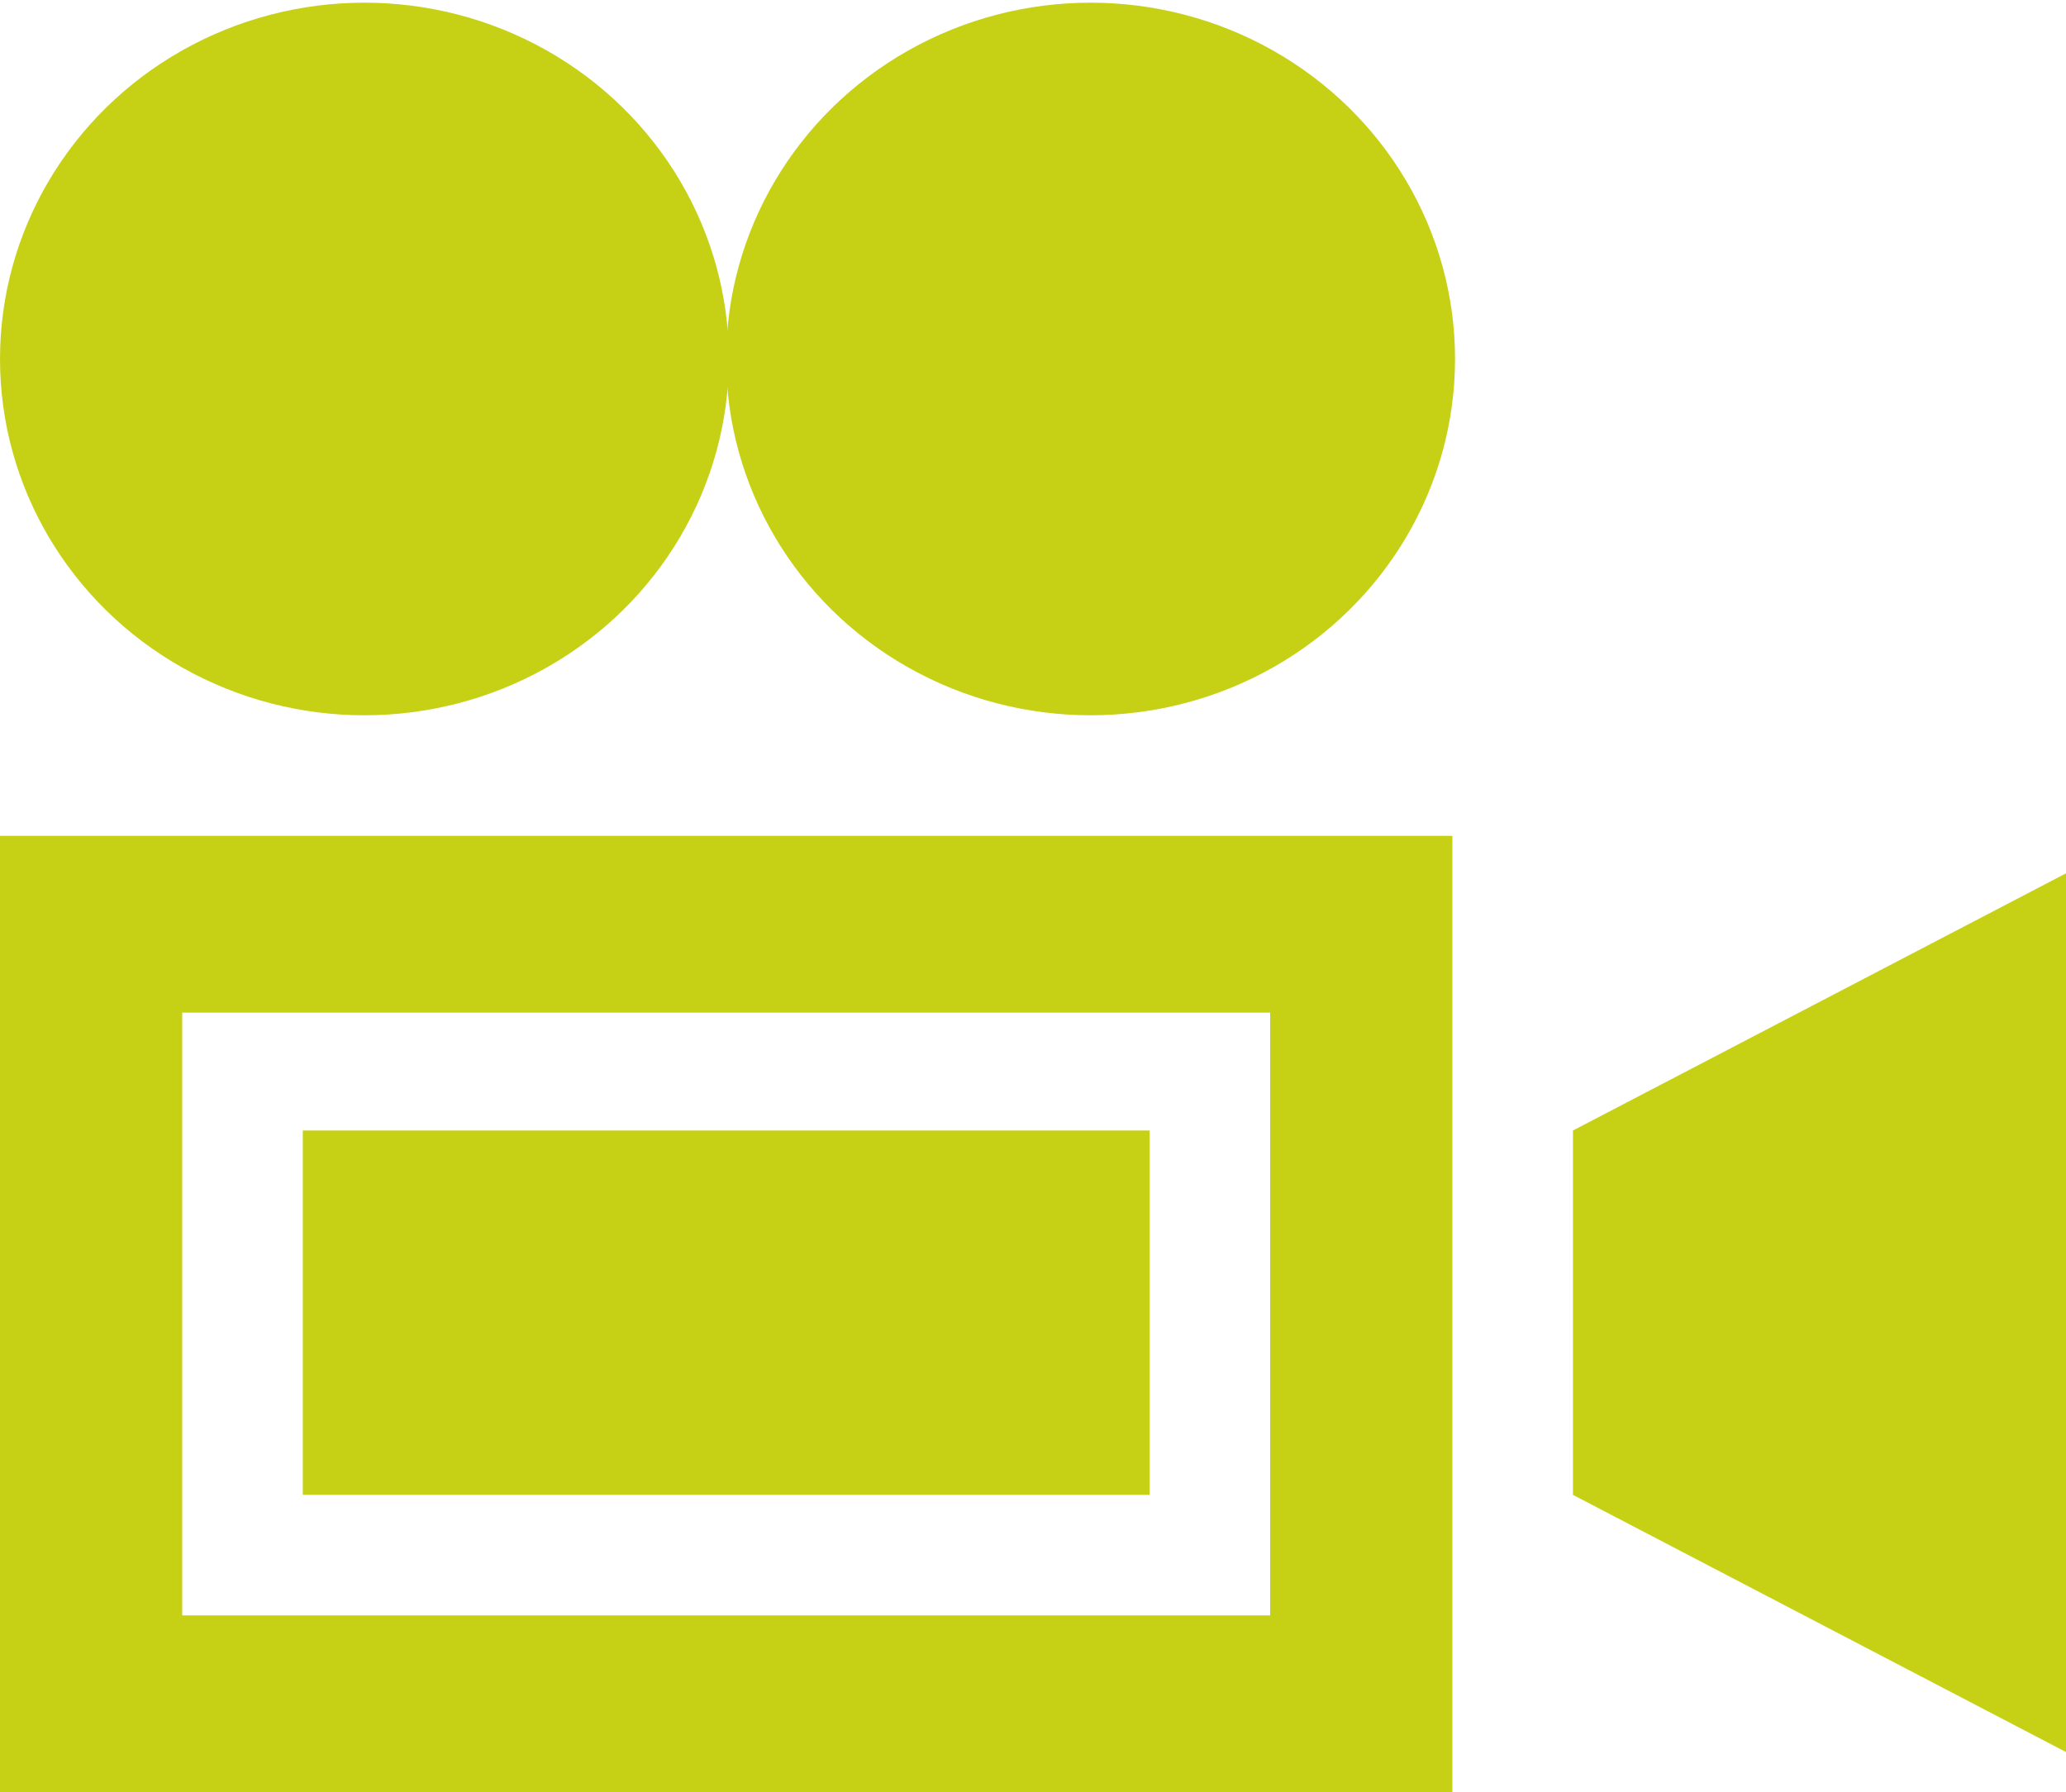 <?xml version="1.0" encoding="utf-8"?>
<!-- Generator: Adobe Illustrator 24.1.2, SVG Export Plug-In . SVG Version: 6.00 Build 0)  -->
<svg version="1.1" id="Livello_1" xmlns="http://www.w3.org/2000/svg" xmlns:xlink="http://www.w3.org/1999/xlink" x="0px" y="0px"
	 viewBox="0 0 77.1 66.9" style="enable-background:new 0 0 77.1 66.9;" xml:space="preserve">
<style type="text/css">
	.st0{fill:#C6D116;}
</style>
<g>
	<path class="st0" d="M58.7,42.2v13.6l18.4,9.6V32.6L58.7,42.2z"/>
	<ellipse class="st0" cx="40.7" cy="13.4" rx="13.6" ry="13.3"/>
	<ellipse class="st0" cx="13.6" cy="13.4" rx="13.6" ry="13.3"/>
	<path class="st0" d="M11.3,42.2h31.6v13.6H11.3V42.2z"/>
	<path class="st0" d="M0,31.2v35.7h54.2V31.2H0z M47.4,37.8v22.5H6.8V37.8H47.4z"/>
</g>
</svg>
